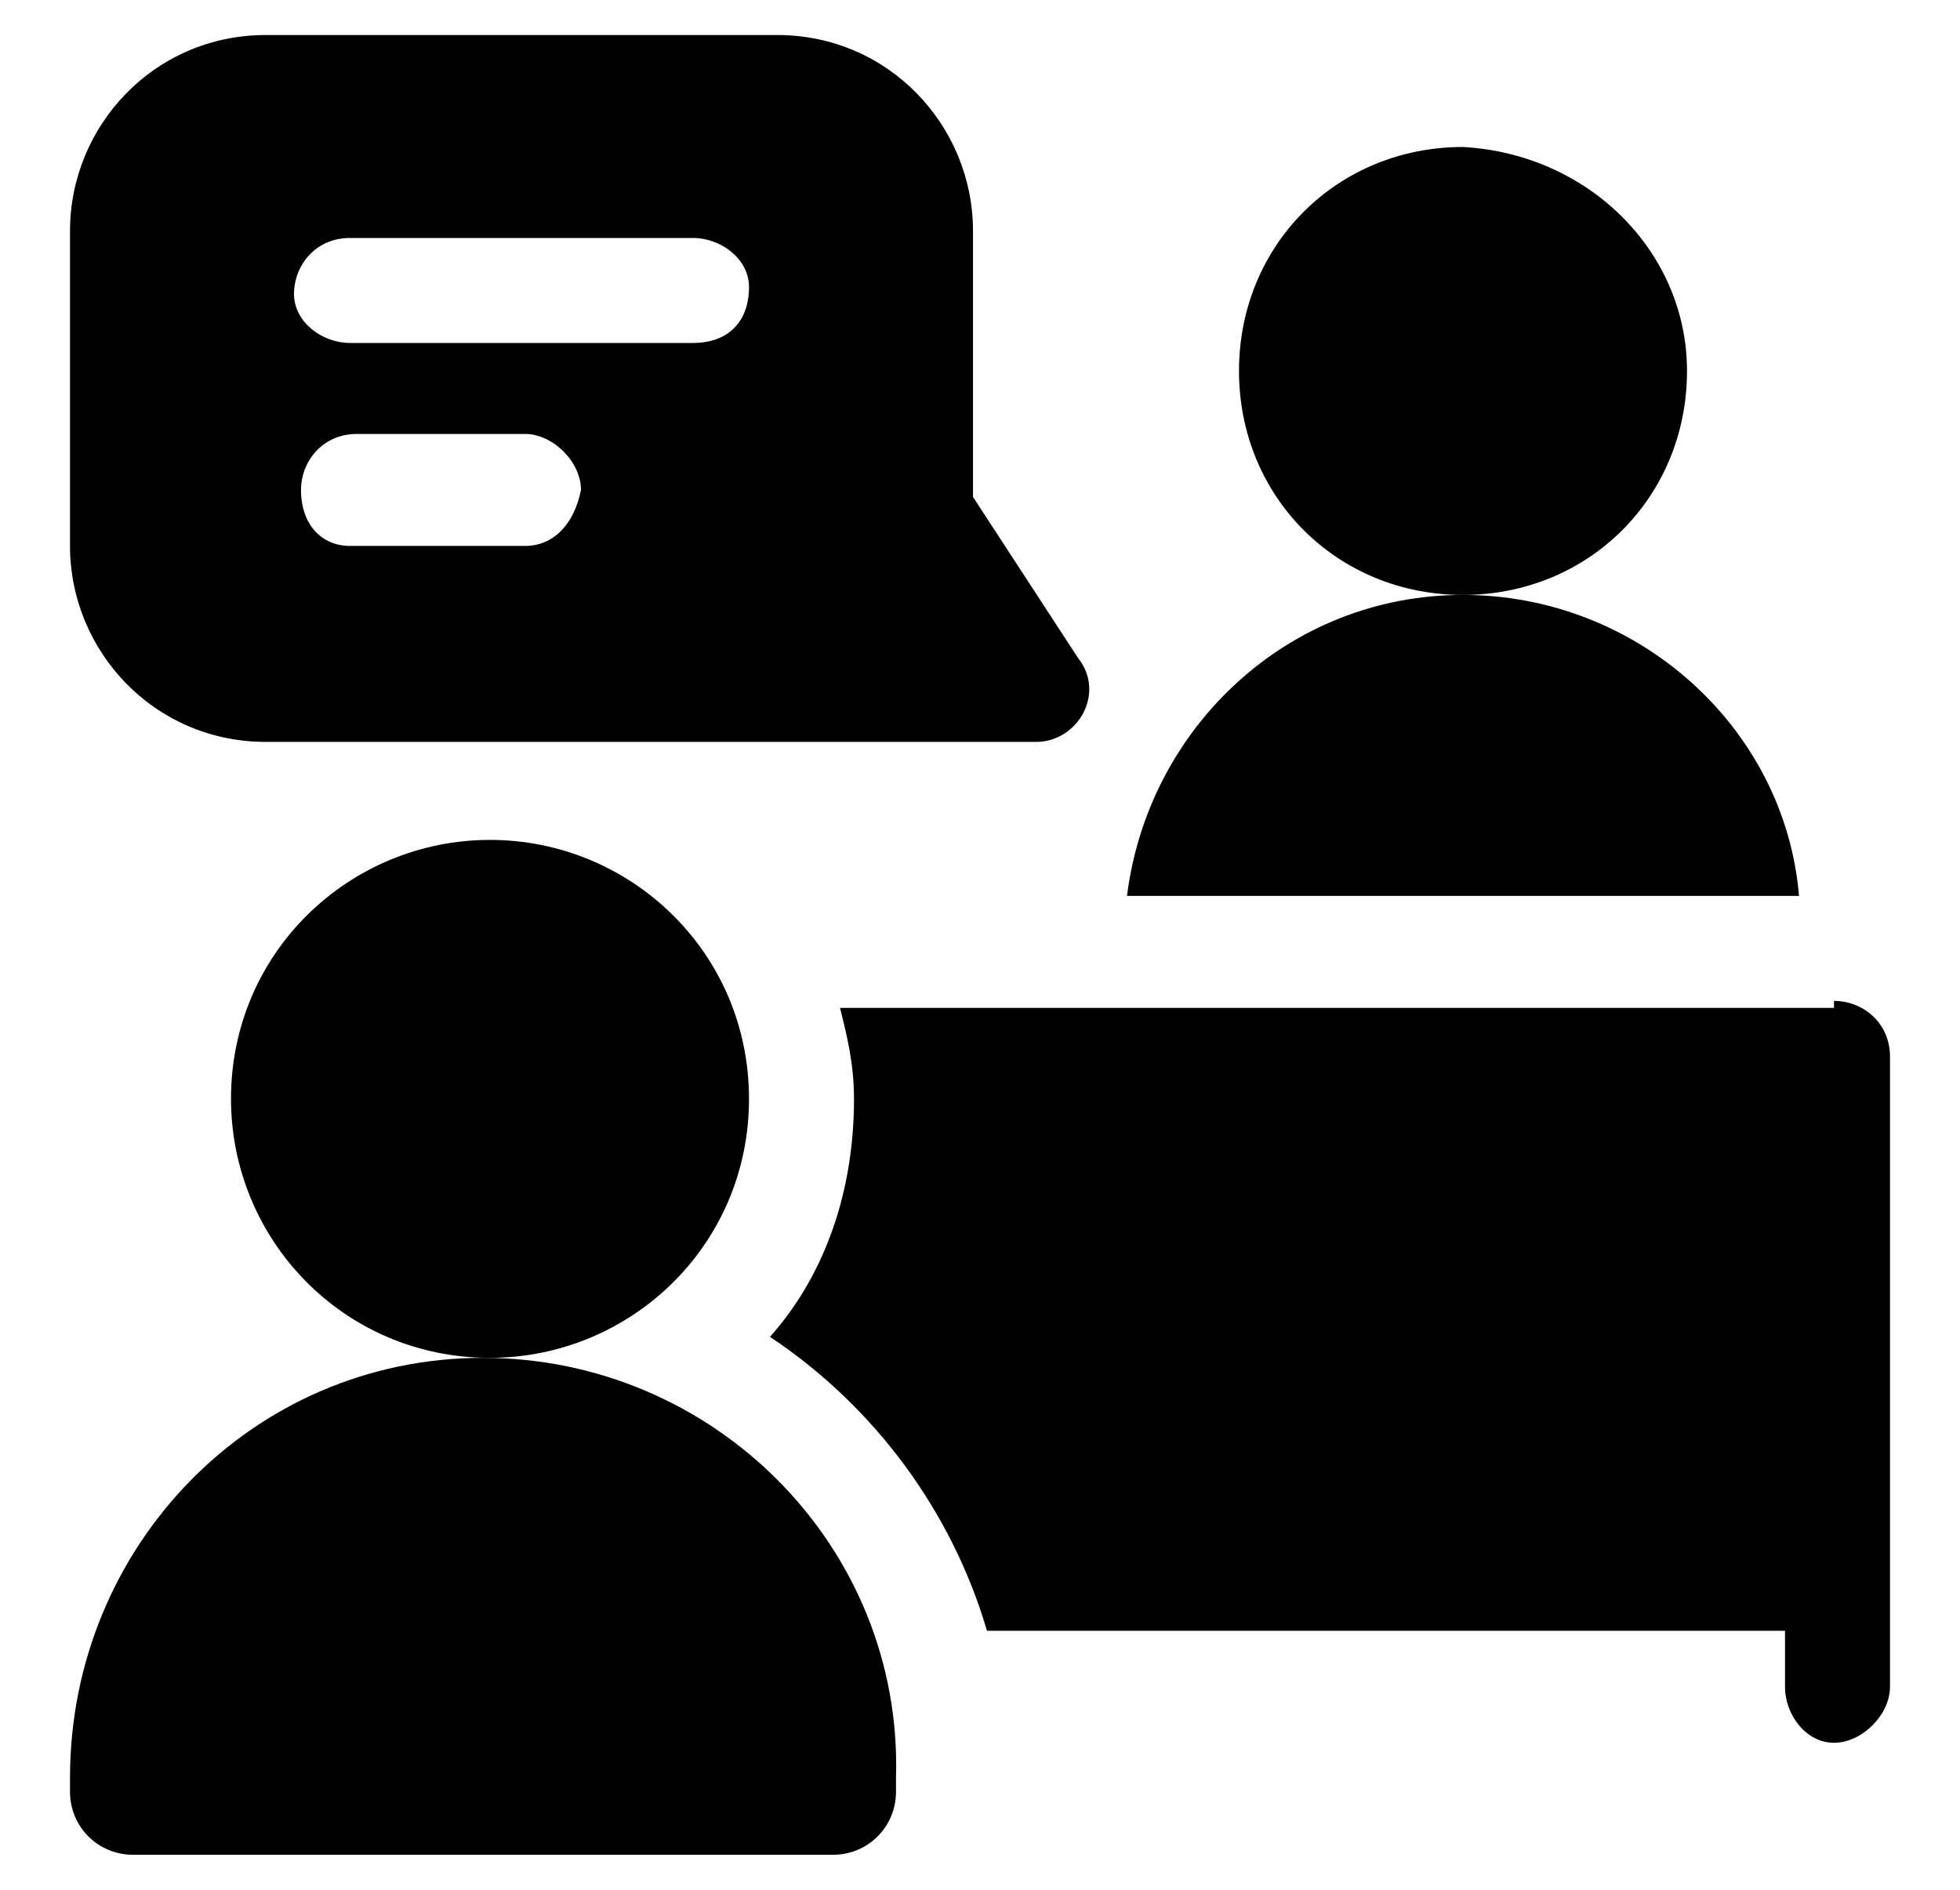 <?xml version="1.0" encoding="utf-8"?>
<!-- Generator: Adobe Illustrator 27.8.0, SVG Export Plug-In . SVG Version: 6.00 Build 0)  -->
<svg version="1.1" id="Layer_1" xmlns="http://www.w3.org/2000/svg" xmlns:xlink="http://www.w3.org/1999/xlink" x="0px" y="0px"
	 viewBox="0 0 28 27" style="enable-background:new 0 0 28 27;" xml:space="preserve">
<style type="text/css">
	.st0{clip-path:url(#SVGID_00000128455111541291114590000000713693723531742104_);}
</style>
<g>
	<defs>
		<rect id="SVGID_1_" x="1" y="0.5" width="26" height="26"/>
	</defs>
	<clipPath id="SVGID_00000072269390974986560780000004617630973080192928_">
		<use xlink:href="#SVGID_1_"  style="overflow:visible;"/>
	</clipPath>
	<g style="clip-path:url(#SVGID_00000072269390974986560780000004617630973080192928_);">
		<path d="M24.1,5.3c0,1.8-1.4,3.2-3.2,3.2c-1.8,0-3.2-1.4-3.2-3.2c0-1.8,1.4-3.2,3.2-3.2C22.7,2.2,24.1,3.6,24.1,5.3z"/>
		<path d="M15.4,9.4l-1.5-2.3V3.3c0-1.5-1.2-2.8-2.8-2.8H3.8C2.2,0.5,1,1.8,1,3.3v4.5c0,1.5,1.2,2.8,2.8,2.8h11
			C15.4,10.6,15.8,9.9,15.4,9.4z M7.5,7.8H5C4.6,7.8,4.3,7.5,4.3,7c0-0.4,0.3-0.8,0.8-0.8h2.4c0.4,0,0.8,0.4,0.8,0.8
			C8.2,7.5,7.9,7.8,7.5,7.8z M9.9,4.9H5c-0.4,0-0.8-0.3-0.8-0.7c0-0.4,0.3-0.8,0.8-0.8h4.9c0.4,0,0.8,0.3,0.8,0.7
			C10.7,4.6,10.4,4.9,9.9,4.9z"/>
		<path d="M6.9,19.4c-3.3,0-5.9,2.7-5.9,6v0.2c0,0.5,0.4,0.9,0.9,0.9h10c0.5,0,0.9-0.4,0.9-0.9v-0.2C12.9,22.1,10.2,19.4,6.9,19.4z"
			/>
		<path d="M10.7,15.7c0,2.1-1.7,3.7-3.7,3.7c-2.1,0-3.7-1.7-3.7-3.7c0-2.1,1.7-3.7,3.7-3.7C9,12,10.7,13.6,10.7,15.7z"/>
		<path d="M25.7,12.8h-9.6c0.3-2.4,2.3-4.3,4.8-4.3C23.4,8.5,25.5,10.4,25.7,12.8z"/>
		<path d="M26.2,14.3c0.4,0,0.8,0.3,0.8,0.8v9c0,0.4-0.4,0.8-0.8,0.8c-0.4,0-0.7-0.4-0.7-0.8v-0.8H14.1c-0.5-1.7-1.6-3.2-3.1-4.2
			c0.8-0.9,1.2-2.1,1.2-3.4c0-0.5-0.1-0.9-0.2-1.3H26.2z"/>
	</g>
</g>
</svg>
